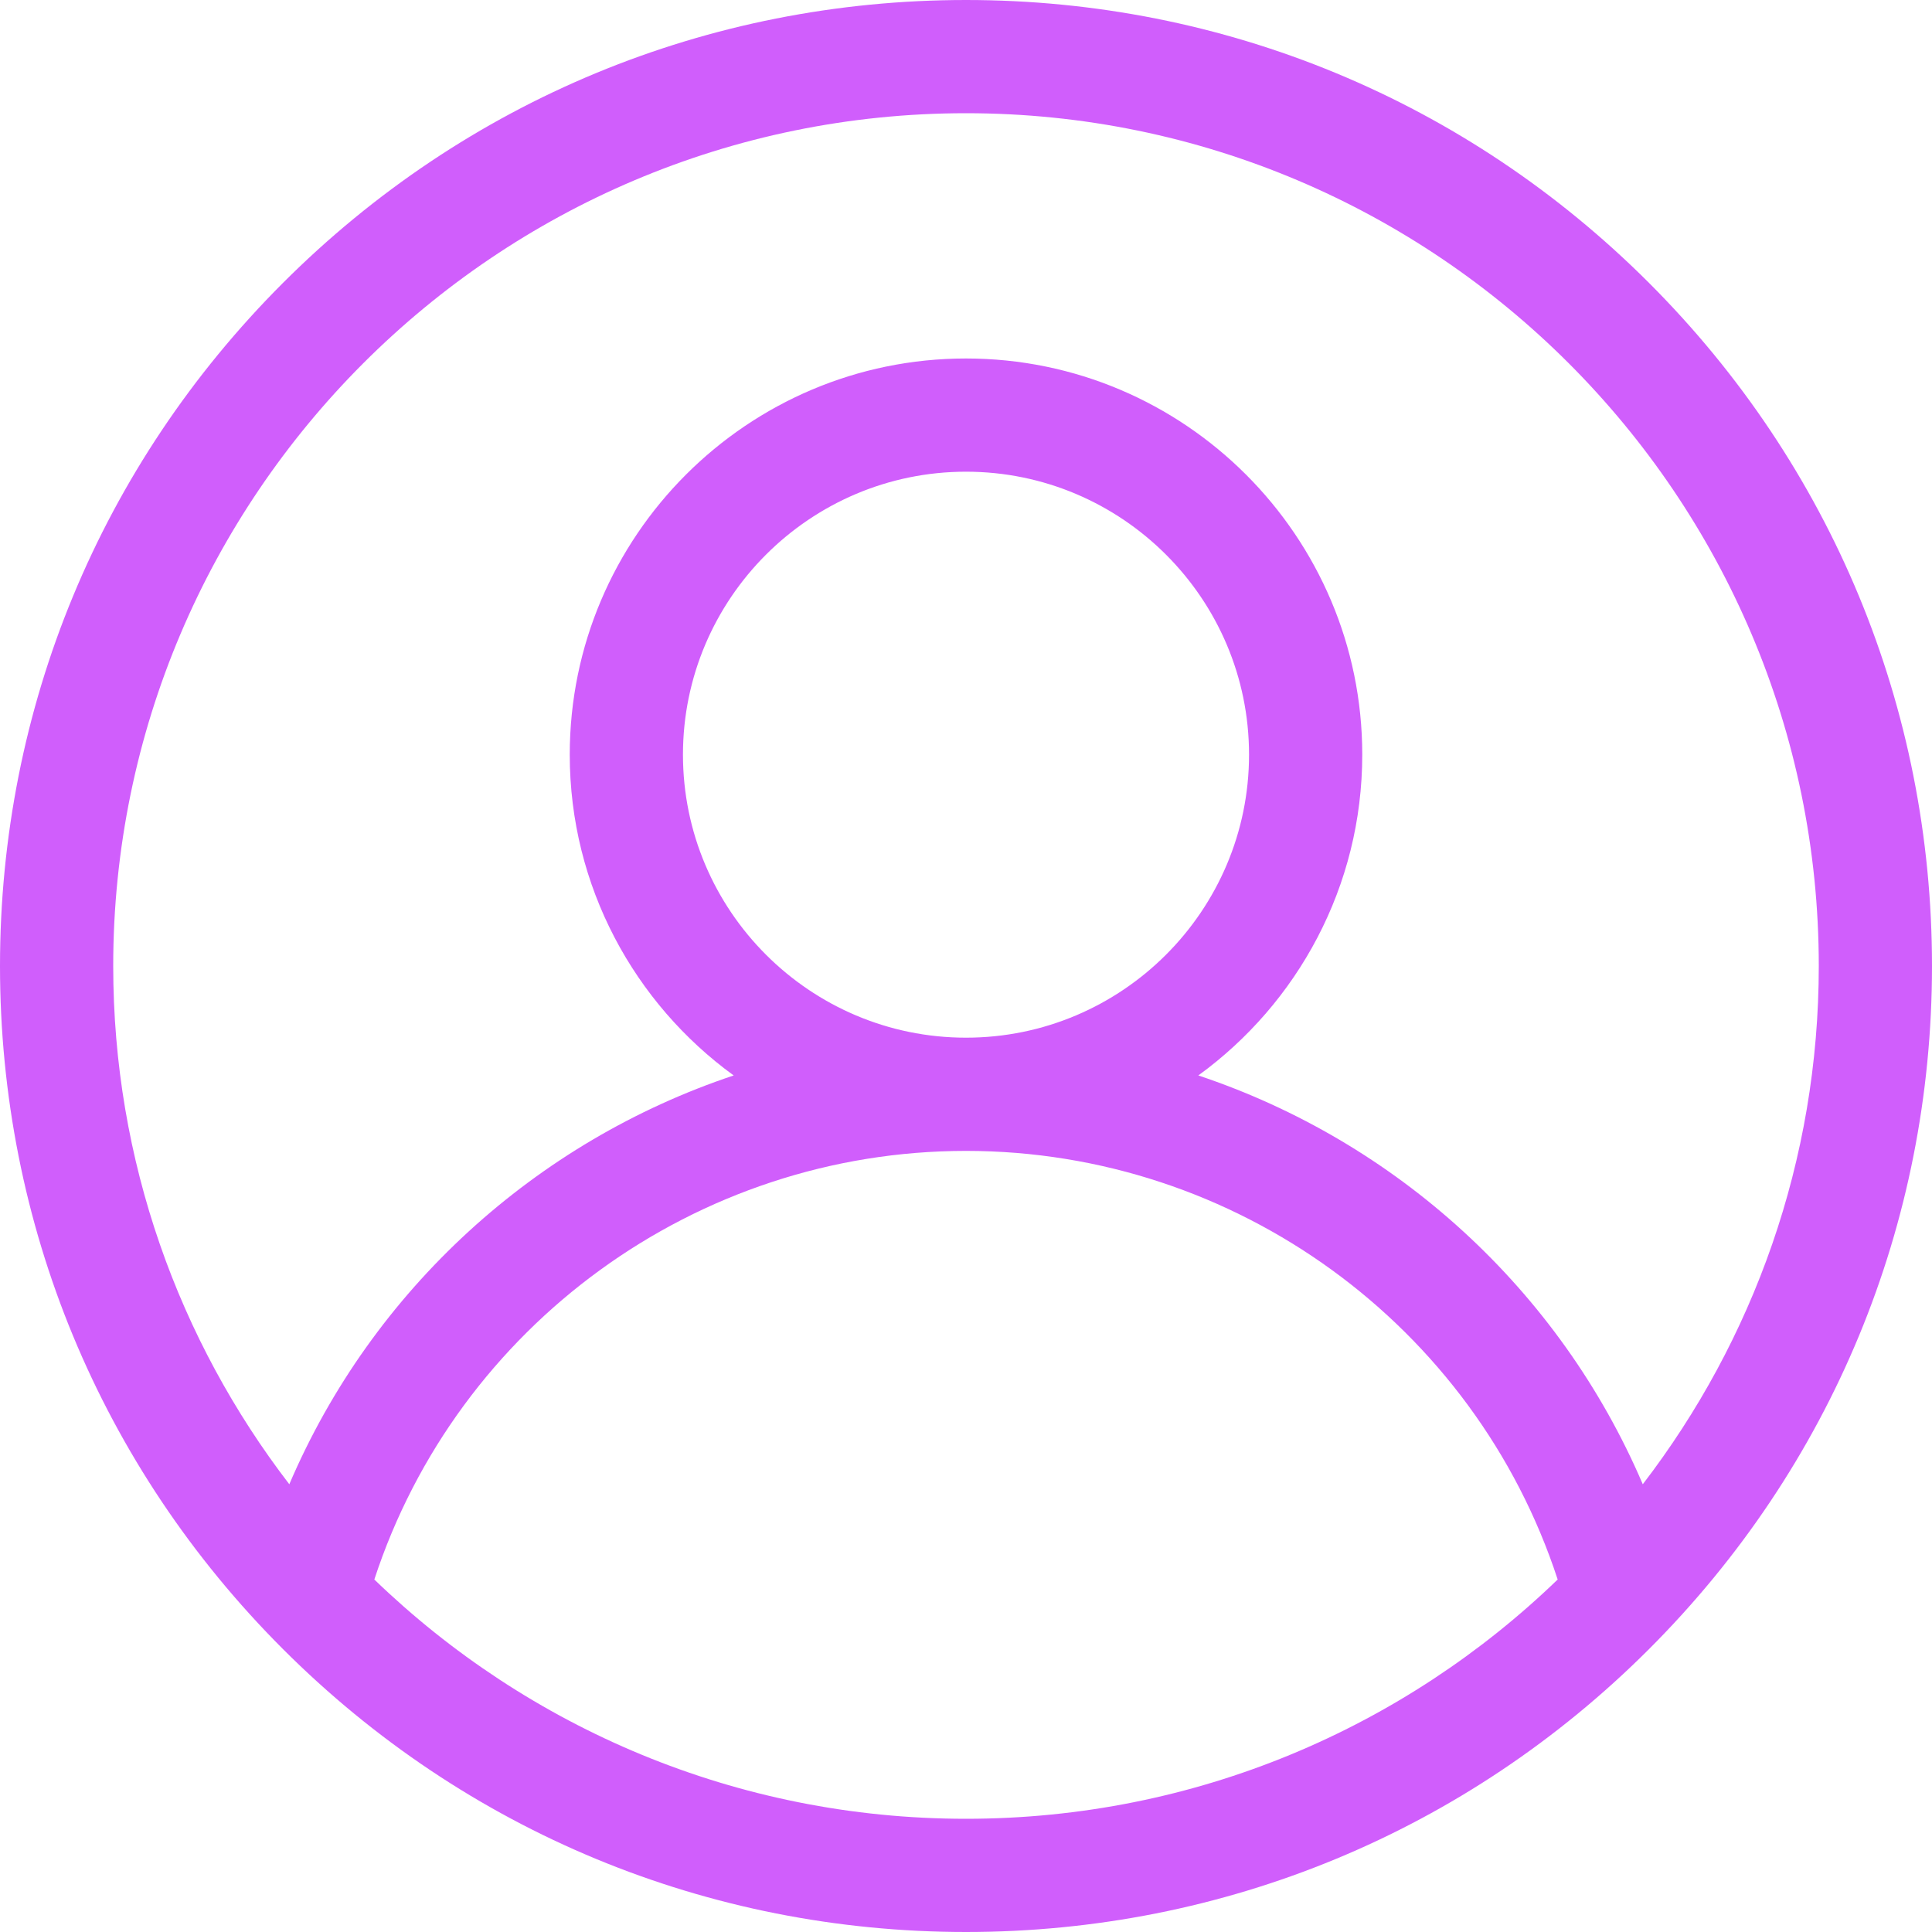 <svg width="20" height="20" viewBox="0 0 20 20" fill="none" xmlns="http://www.w3.org/2000/svg">
<path d="M17.071 2.929C15.182 1.04 12.671 0 10 0C7.329 0 4.818 1.04 2.929 2.929C1.04 4.818 0 7.329 0 10C0 12.671 1.04 15.182 2.929 17.071C4.818 18.96 7.329 20 10 20C12.671 20 15.182 18.96 17.071 17.071C18.96 15.182 20 12.671 20 10C20 7.329 18.96 4.818 17.071 2.929ZM10 18.828C7.623 18.828 5.463 17.884 3.875 16.351C4.735 13.722 7.207 11.914 10 11.914C12.793 11.914 15.265 13.722 16.125 16.351C14.537 17.884 12.377 18.828 10 18.828ZM7.07 7.812C7.07 6.197 8.385 4.883 10 4.883C11.615 4.883 12.93 6.197 12.93 7.812C12.93 9.428 11.615 10.742 10 10.742C8.385 10.742 7.07 9.428 7.07 7.812ZM17.006 15.365C16.143 13.348 14.451 11.816 12.405 11.133C13.432 10.387 14.102 9.176 14.102 7.812C14.102 5.551 12.262 3.711 10 3.711C7.738 3.711 5.898 5.551 5.898 7.812C5.898 9.176 6.568 10.387 7.595 11.133C5.549 11.816 3.857 13.348 2.995 15.365C1.852 13.877 1.172 12.017 1.172 10C1.172 5.132 5.132 1.172 10 1.172C14.868 1.172 18.828 5.132 18.828 10C18.828 12.017 18.148 13.877 17.006 15.365Z" fill="#D05EFC"/>
</svg>
